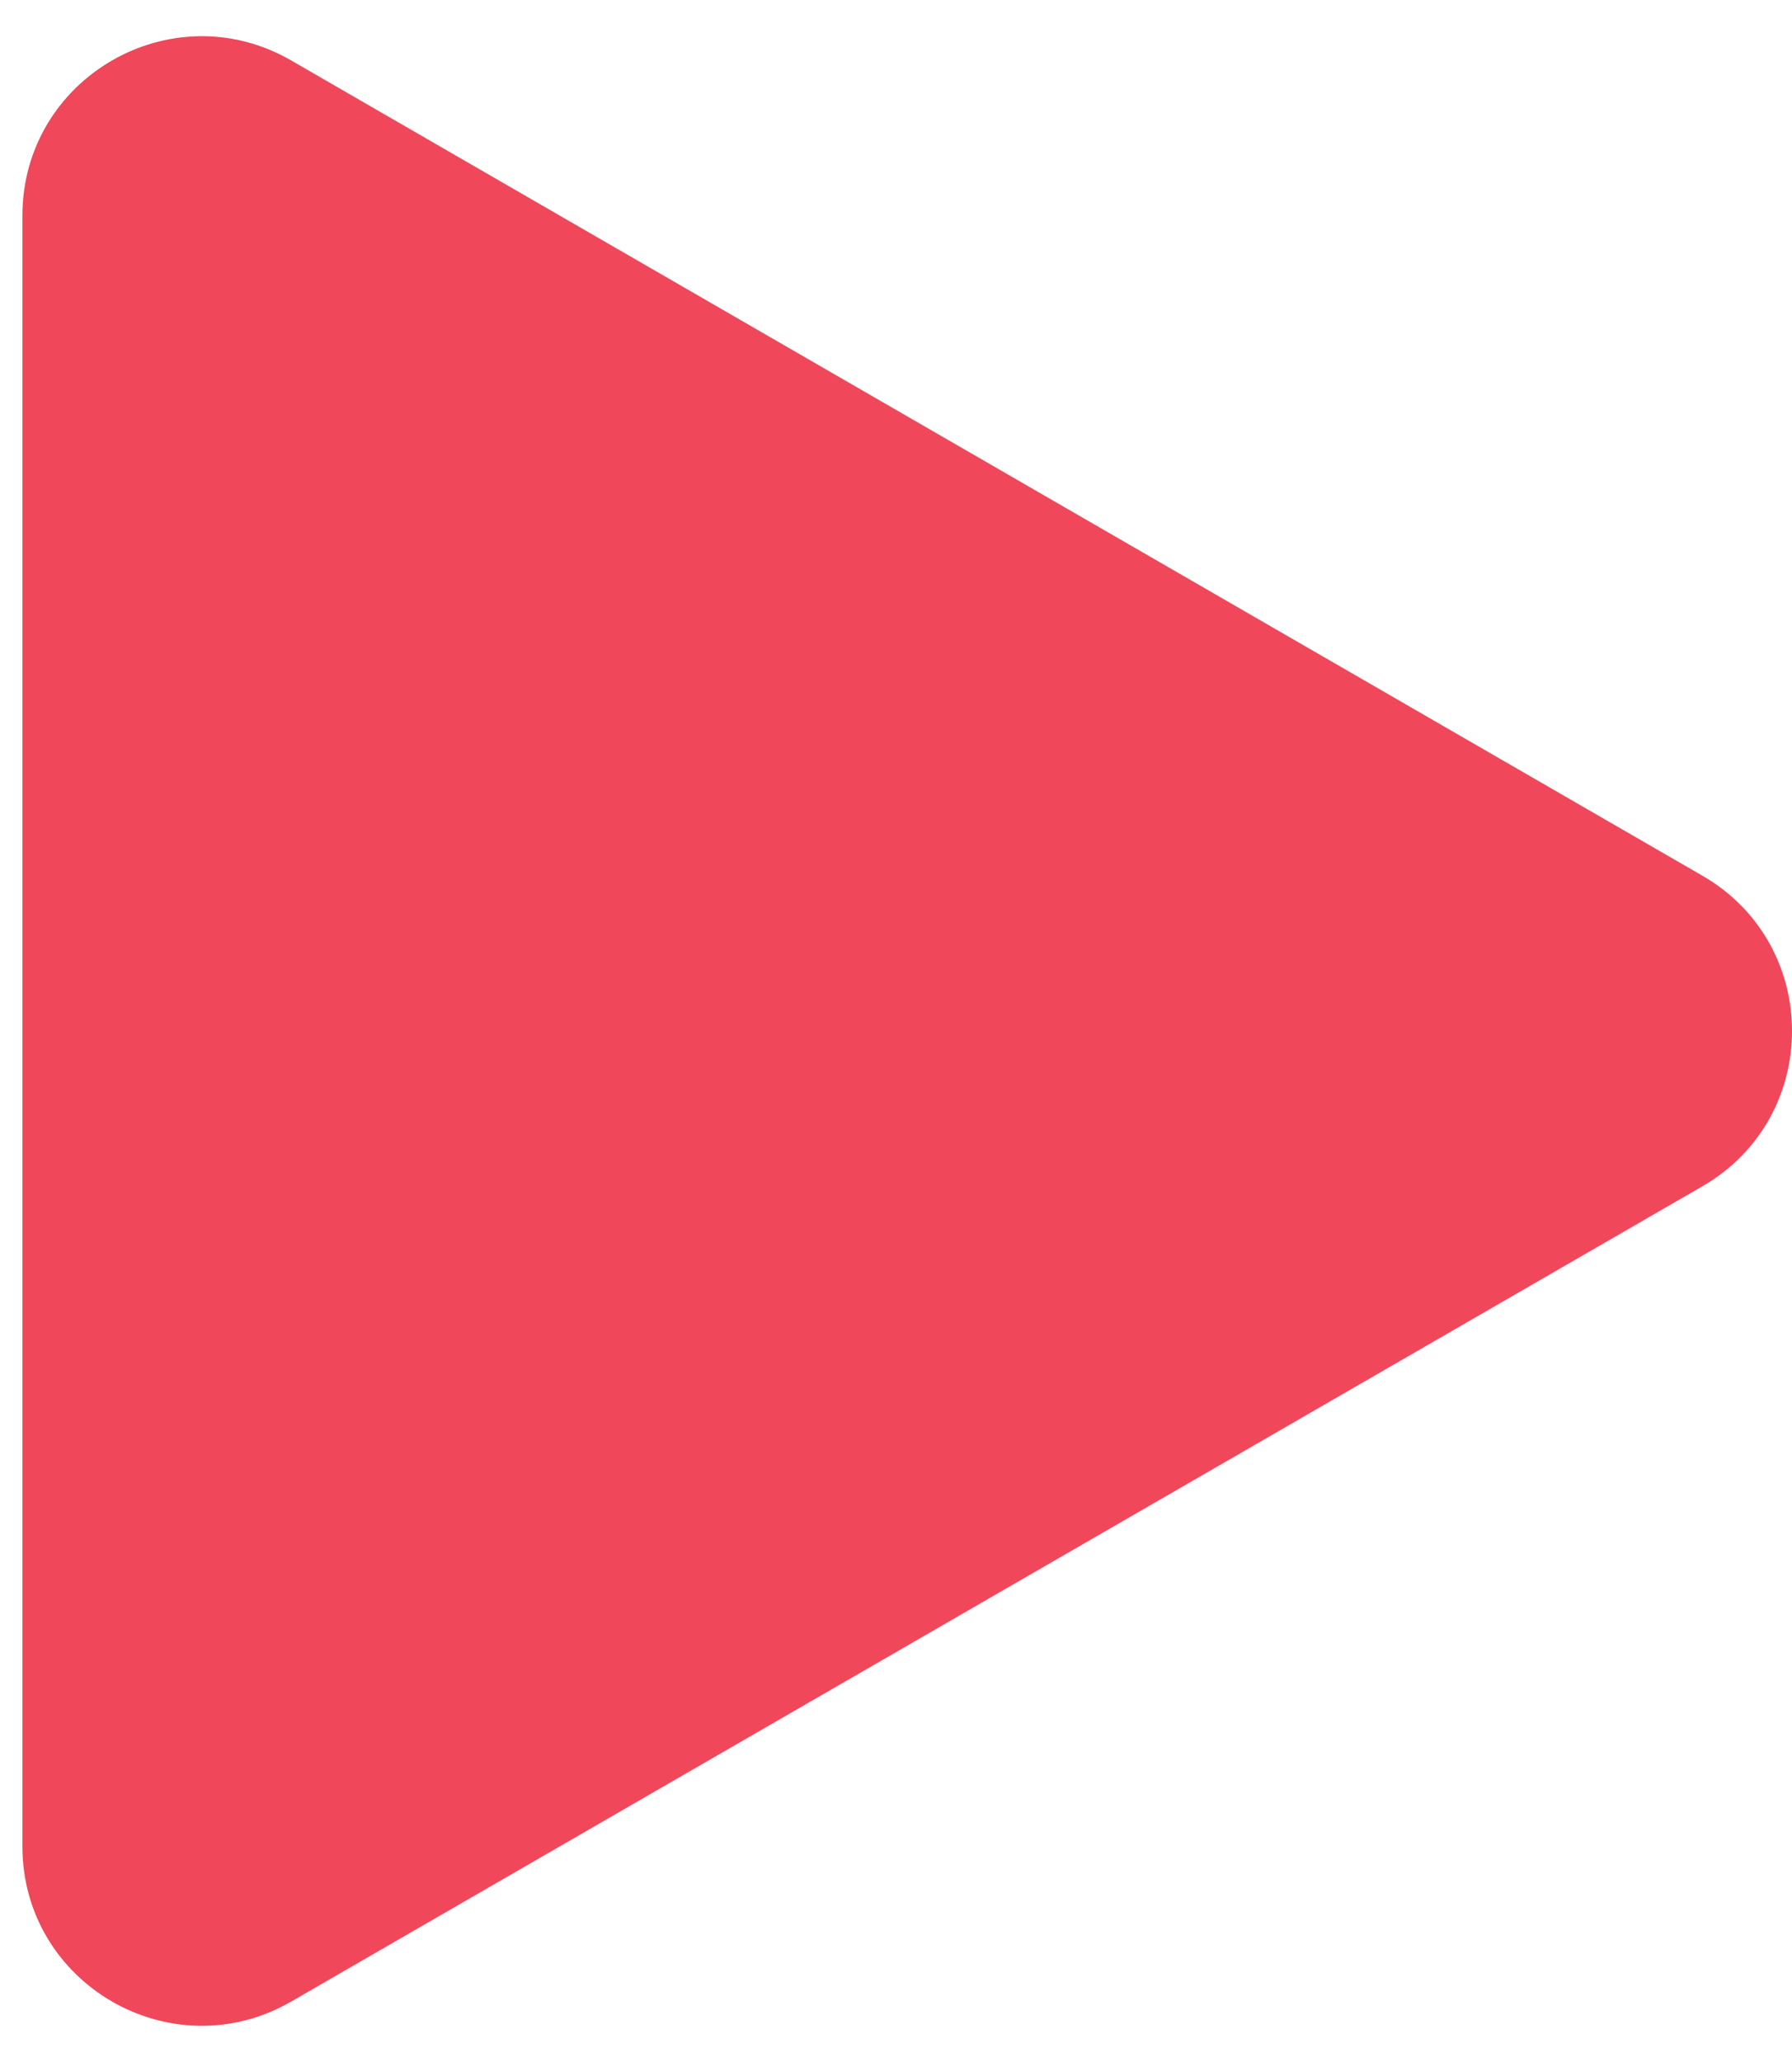 <svg width="40" height="46" viewBox="0 0 40 46" fill="none" xmlns="http://www.w3.org/2000/svg">
<path d="M38 19.536C40.667 21.076 40.667 24.924 38 26.464L6.5 44.651C3.833 46.19 0.5 44.266 0.5 41.187L0.5 4.813C0.5 1.734 3.833 -0.19 6.5 1.349L38 19.536Z" fill="#F0475A"/>
</svg>
